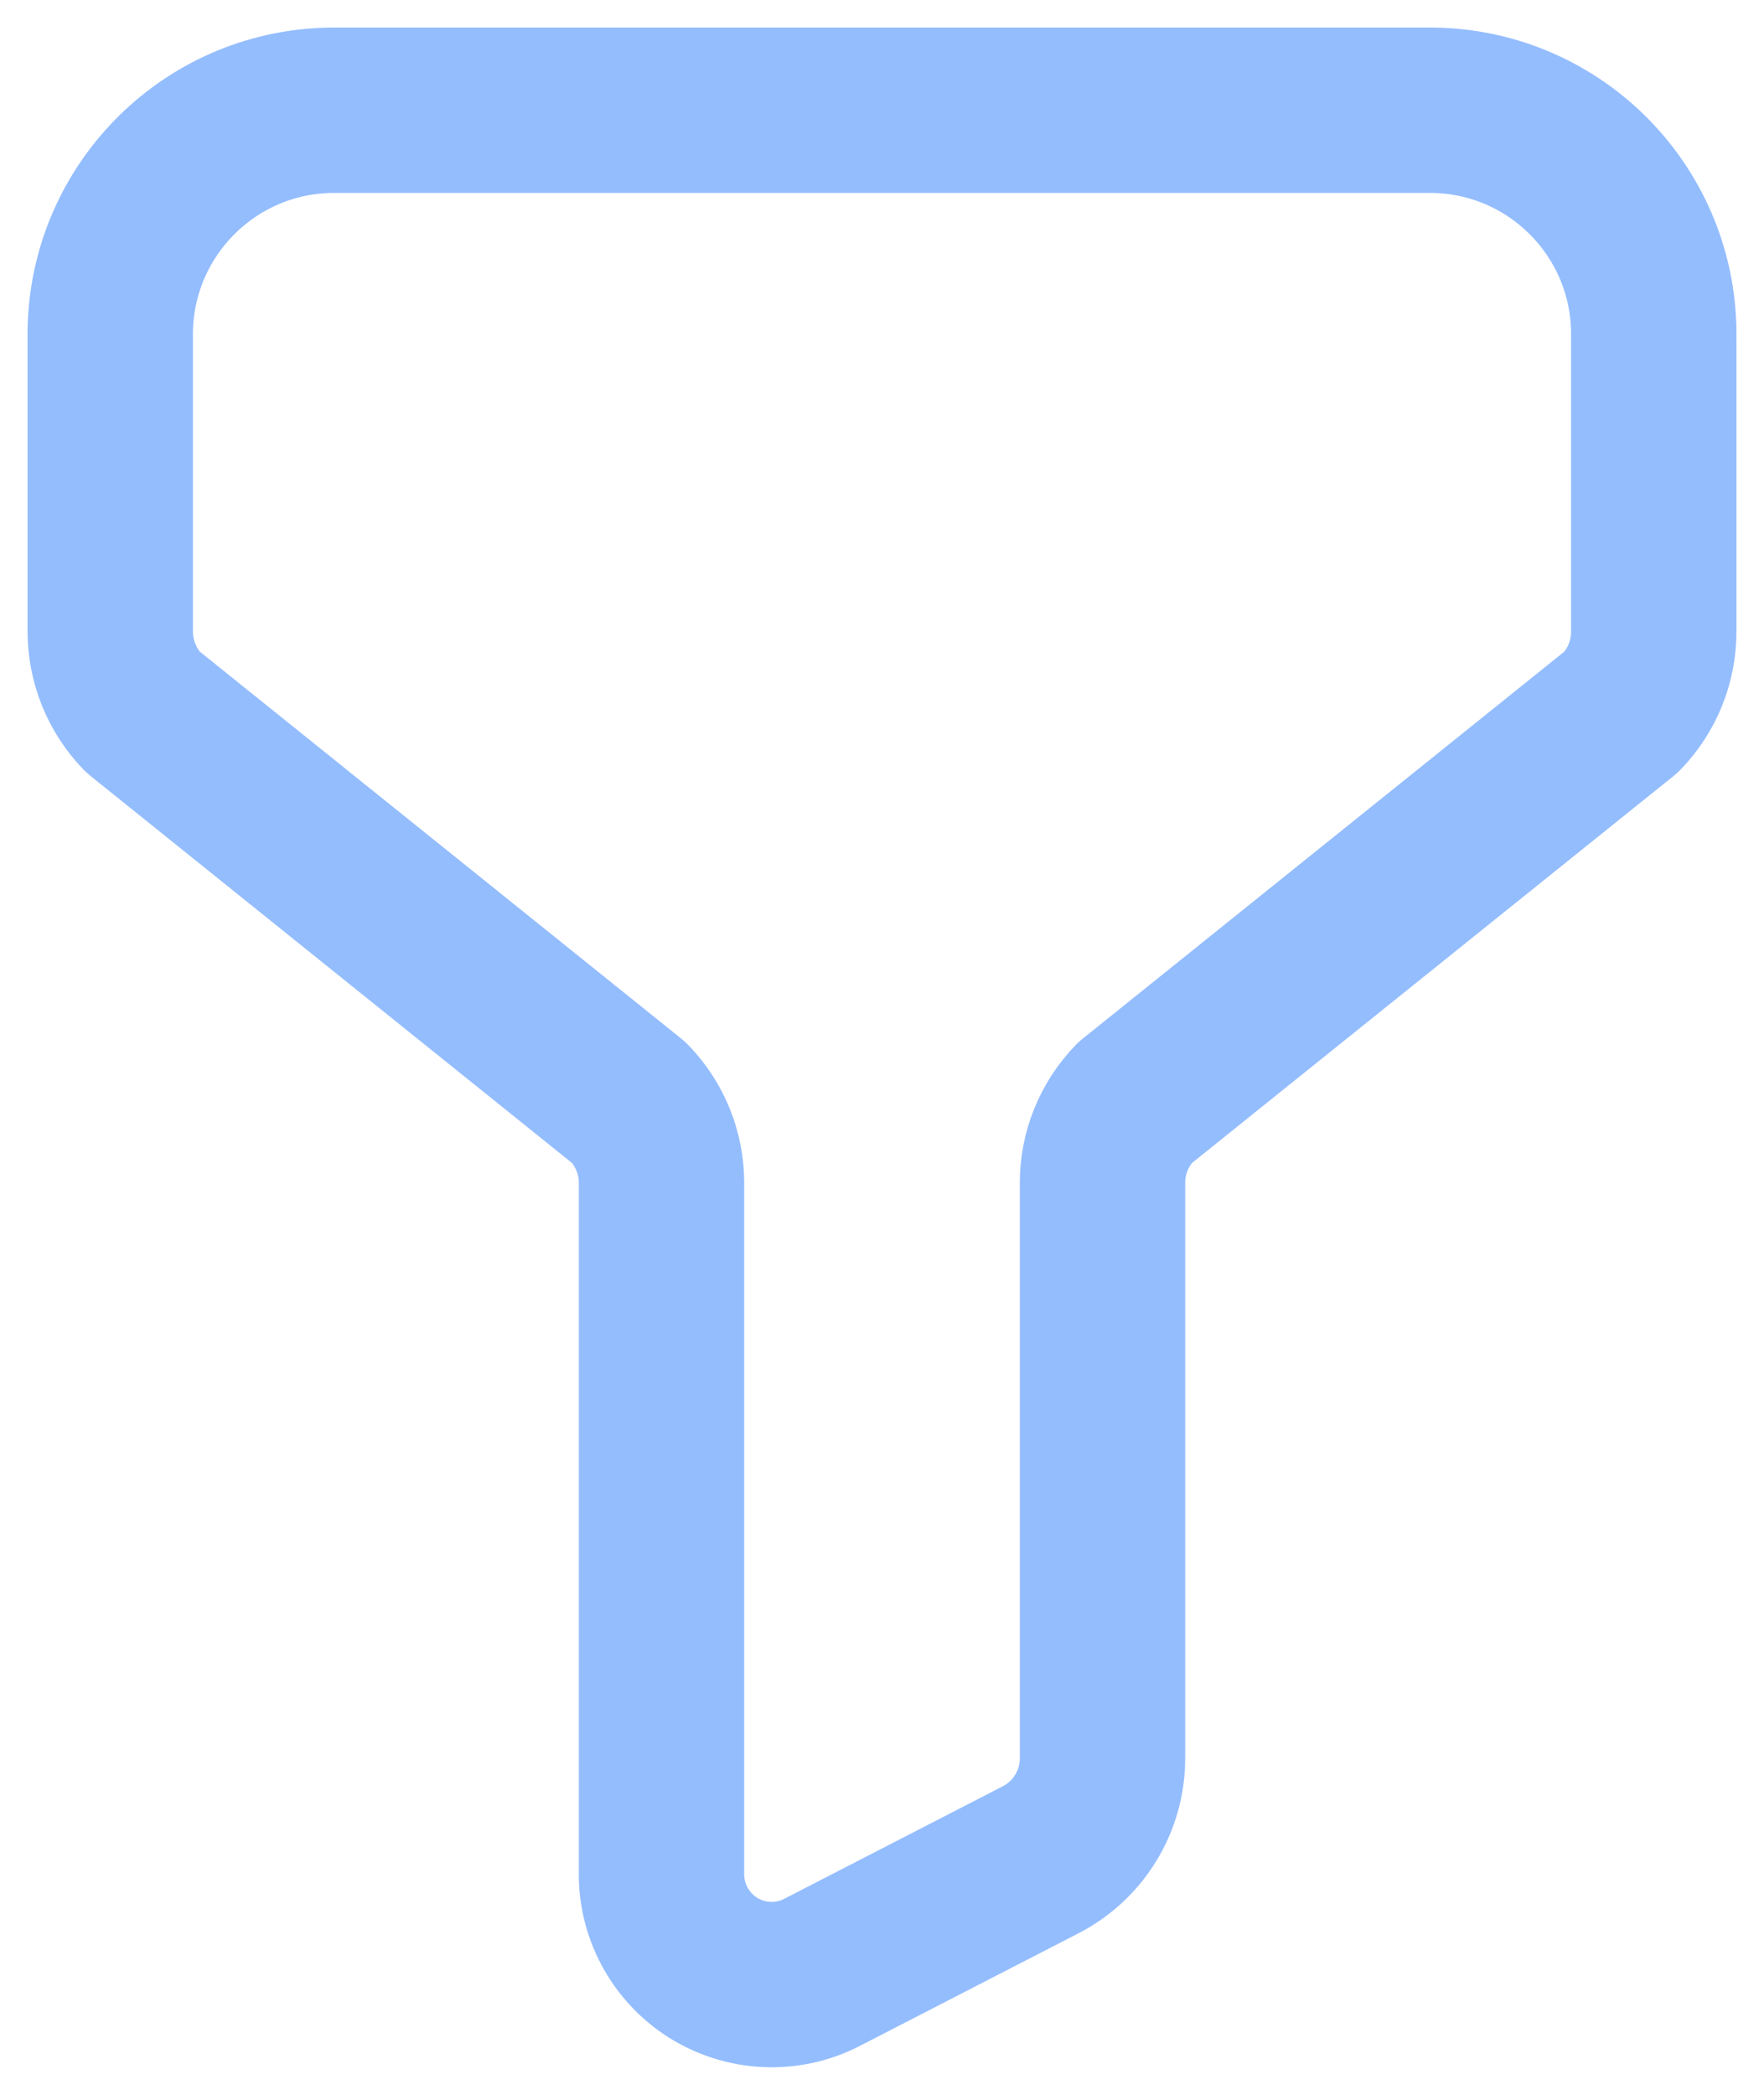 <svg width="16" height="19" viewBox="0 0 16 19" fill="none" xmlns="http://www.w3.org/2000/svg">
<path fill-rule="evenodd" clip-rule="evenodd" d="M1 5.726V3.062C0.984 1.94 1.879 1.017 3 1H13C14.122 1.017 15.017 1.94 15 3.062V5.726C15.001 5.998 14.896 6.26 14.707 6.456L10.293 10.003C10.104 10.199 9.999 10.46 10 10.732V15.943C10.002 16.329 9.789 16.684 9.447 16.864L7.447 17.894C7.133 18.052 6.759 18.032 6.463 17.844C6.167 17.655 5.991 17.324 6 16.973V10.732C6.001 10.46 5.896 10.199 5.707 10.003L1.293 6.455C1.105 6.259 1 5.998 1 5.726Z" stroke="#94BDFE" stroke-width="1.5" stroke-linecap="round" stroke-linejoin="round"/>
</svg>
